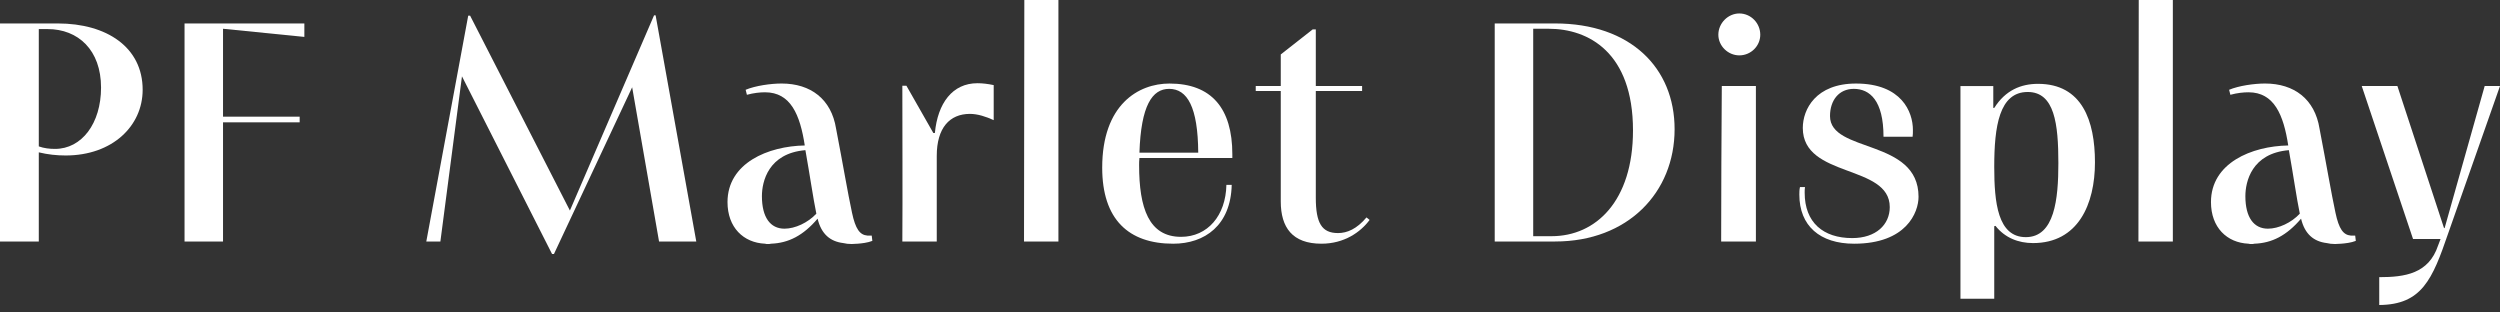 <svg width="320" height="40" viewBox="0 0 320 40" fill="none" xmlns="http://www.w3.org/2000/svg">
<rect x="0" y="0" width="320" height="40" fill="#333333" stroke="none"/>
<path d="M0 30.912V3.002H7.408C13.655 3.002 18.26 6.045 18.26 11.491C18.26 16.136 14.376 19.901 8.409 19.901C7.248 19.901 6.127 19.781 4.965 19.5V30.912L0 30.912ZM4.965 18.739C5.646 18.979 6.327 19.059 7.048 19.059C10.451 19.059 12.934 15.816 12.934 11.211C12.934 6.405 10.011 3.722 6.087 3.722H4.965V18.739Z" fill="white"/>
<path d="M23.621 3.002H38.958V4.724L28.547 3.682V14.935H38.357V15.656H28.547V30.912H23.621V3.002Z" fill="white"/>
<path d="M59.932 2.003H60.173L72.947 26.949L83.719 1.963H83.919L89.124 30.914H84.359L80.916 11.172L70.905 32.516H70.665L59.132 9.771L56.369 30.914H54.566L59.932 2.003Z" fill="white"/>
<path d="M95.443 11.492C96.684 10.972 98.647 10.691 100.048 10.691C103.772 10.691 106.415 12.694 107.016 16.457C107.936 21.223 108.498 24.627 109.058 27.23C109.498 29.311 110.059 30.073 111.02 30.153H111.581L111.661 30.833C111.059 31.073 110.299 31.154 109.779 31.194C109.498 31.194 109.258 31.234 109.018 31.234C108.617 31.234 108.258 31.194 107.936 31.113C106.295 30.913 105.133 29.993 104.653 27.99C102.811 30.153 100.929 31.113 98.687 31.194C98.567 31.234 98.407 31.234 98.286 31.234C98.167 31.234 98.045 31.234 97.925 31.194C95.162 31.073 93.121 29.111 93.121 25.868C93.121 20.862 98.327 18.7 103.011 18.62C102.41 14.696 101.209 11.813 97.925 11.813C97.285 11.813 96.484 11.893 95.603 12.133L95.443 11.492ZM100.408 29.271C101.77 29.271 103.411 28.511 104.493 27.35C104.093 25.428 103.651 22.345 103.091 19.22C98.327 19.622 97.525 23.265 97.525 25.107C97.525 27.83 98.606 29.271 100.408 29.271Z" fill="white"/>
<path d="M119.905 30.914H115.5C115.541 25.028 115.5 16.659 115.5 10.973H116.021L119.465 17.02H119.665C120.026 13.215 121.907 10.652 125.111 10.652C125.751 10.652 126.433 10.732 127.193 10.893V15.378C126.232 14.937 125.152 14.577 124.15 14.577C121.547 14.577 119.905 16.378 119.905 19.943V30.914Z" fill="white"/>
<path d="M131.074 30.913L131.114 0H135.478V30.913H131.074Z" fill="white"/>
<path d="M157.659 23.667C157.539 28.833 154.216 31.195 150.171 31.195C144.445 31.195 141.082 28.072 141.082 21.465C141.082 13.376 145.726 10.693 149.691 10.693C155.057 10.693 157.739 13.857 157.739 19.744V20.224H145.847C145.806 20.464 145.806 20.985 145.806 21.145C145.806 26.63 147.048 30.315 151.173 30.315C154.576 30.315 156.899 27.592 156.979 23.667L157.659 23.667ZM149.651 11.374C147.488 11.374 146.047 13.496 145.847 19.544H153.374C153.336 13.696 151.974 11.374 149.651 11.374Z" fill="white"/>
<path d="M175.31 28.151C174.15 29.713 172.066 31.194 169.143 31.194C165.42 31.194 163.938 29.111 163.938 25.788V11.652H160.734V11.012H163.938V6.968L168.022 3.764H168.423V11.012H174.349V11.652H168.423V25.308C168.423 28.551 169.184 29.833 171.266 29.833C172.428 29.833 173.668 29.311 174.91 27.83L175.31 28.151Z" fill="white"/>
<path d="M191.324 3.002H199.053C208.702 3.002 214.349 8.688 214.349 16.536C214.349 24.626 208.382 30.912 199.053 30.912H191.324V3.002ZM196.25 30.232H198.611C204.258 30.232 209.023 25.747 209.023 16.696C209.023 6.687 203.298 3.682 198.252 3.682H196.25V30.232Z" fill="white"/>
<path d="M222.632 1.723C224.114 1.723 225.315 2.963 225.315 4.446C225.315 5.886 224.114 7.088 222.632 7.088C221.19 7.088 219.949 5.886 219.949 4.446C219.949 2.963 221.19 1.723 222.632 1.723ZM224.755 11.012V30.914H220.309C220.309 25.948 220.349 15.977 220.39 11.012H224.755Z" fill="white"/>
<path d="M231.037 23.948C230.998 24.188 230.998 24.468 230.998 24.669C230.998 28.473 233.361 30.475 237.084 30.475C240.127 30.475 241.889 28.753 241.889 26.51C241.889 20.985 230.758 22.827 230.758 16.379C230.758 13.977 232.439 10.693 237.564 10.693C243.41 10.693 244.852 14.338 244.852 16.619C244.852 16.901 244.852 17.301 244.812 17.501H241.089C241.089 12.856 239.327 11.374 237.284 11.374C235.402 11.374 234.241 12.816 234.241 14.858C234.241 19.624 245.573 17.701 245.573 25.189C245.573 27.192 244.012 31.195 237.324 31.195C232.959 31.195 230.316 28.913 230.316 24.909C230.316 24.669 230.316 24.268 230.396 23.948L231.037 23.948Z" fill="white"/>
<path d="M250.938 38.242V11.013H255.141V13.816H255.263C256.703 11.533 258.706 10.732 260.868 10.732C266.514 10.732 268.155 15.458 268.155 20.783C268.155 26.149 265.994 31.114 260.228 31.114C258.346 31.114 256.623 30.434 255.423 28.912L255.263 28.952V38.242H250.938ZM263.471 20.903C263.471 15.858 262.991 11.774 259.546 11.774C255.903 11.774 255.263 16.178 255.263 21.344C255.263 25.909 255.703 30.354 259.306 30.354C262.991 30.354 263.471 25.469 263.471 20.903Z" fill="white"/>
<path d="M273.719 30.913L273.759 0H278.124V30.913H273.719Z" fill="white"/>
<path d="M285.327 11.492C286.567 10.972 288.53 10.691 289.931 10.691C293.655 10.691 296.298 12.694 296.898 16.457C297.819 21.223 298.381 24.627 298.941 27.23C299.381 29.311 299.942 30.073 300.903 30.153H301.464L301.544 30.833C300.943 31.073 300.182 31.154 299.661 31.194C299.381 31.194 299.141 31.234 298.901 31.234C298.501 31.234 298.139 31.194 297.819 31.113C296.178 30.913 295.017 29.993 294.536 27.99C292.694 30.153 290.812 31.113 288.57 31.194C288.45 31.234 288.29 31.234 288.169 31.234C288.049 31.234 287.929 31.234 287.808 31.194C285.045 31.073 283.004 29.111 283.004 25.868C283.004 20.862 288.21 18.7 292.895 18.62C292.293 14.696 291.092 11.813 287.808 11.813C287.168 11.813 286.367 11.893 285.487 12.133L285.327 11.492ZM290.292 29.271C291.653 29.271 293.295 28.511 294.376 27.35C293.975 25.428 293.535 22.345 292.975 19.22C288.209 19.622 287.408 23.265 287.408 25.107C287.408 27.83 288.49 29.271 290.292 29.271Z" fill="white"/>
<path d="M302.301 11.01H306.866L312.833 29.189H312.913L318.039 11.01H320L313.353 29.911C311.351 35.757 309.99 39 304.543 39.04V35.477C307.827 35.477 310.871 35.036 312.072 31.432L312.392 30.591H308.868L302.301 11.01Z" fill="white"/>
</svg>

